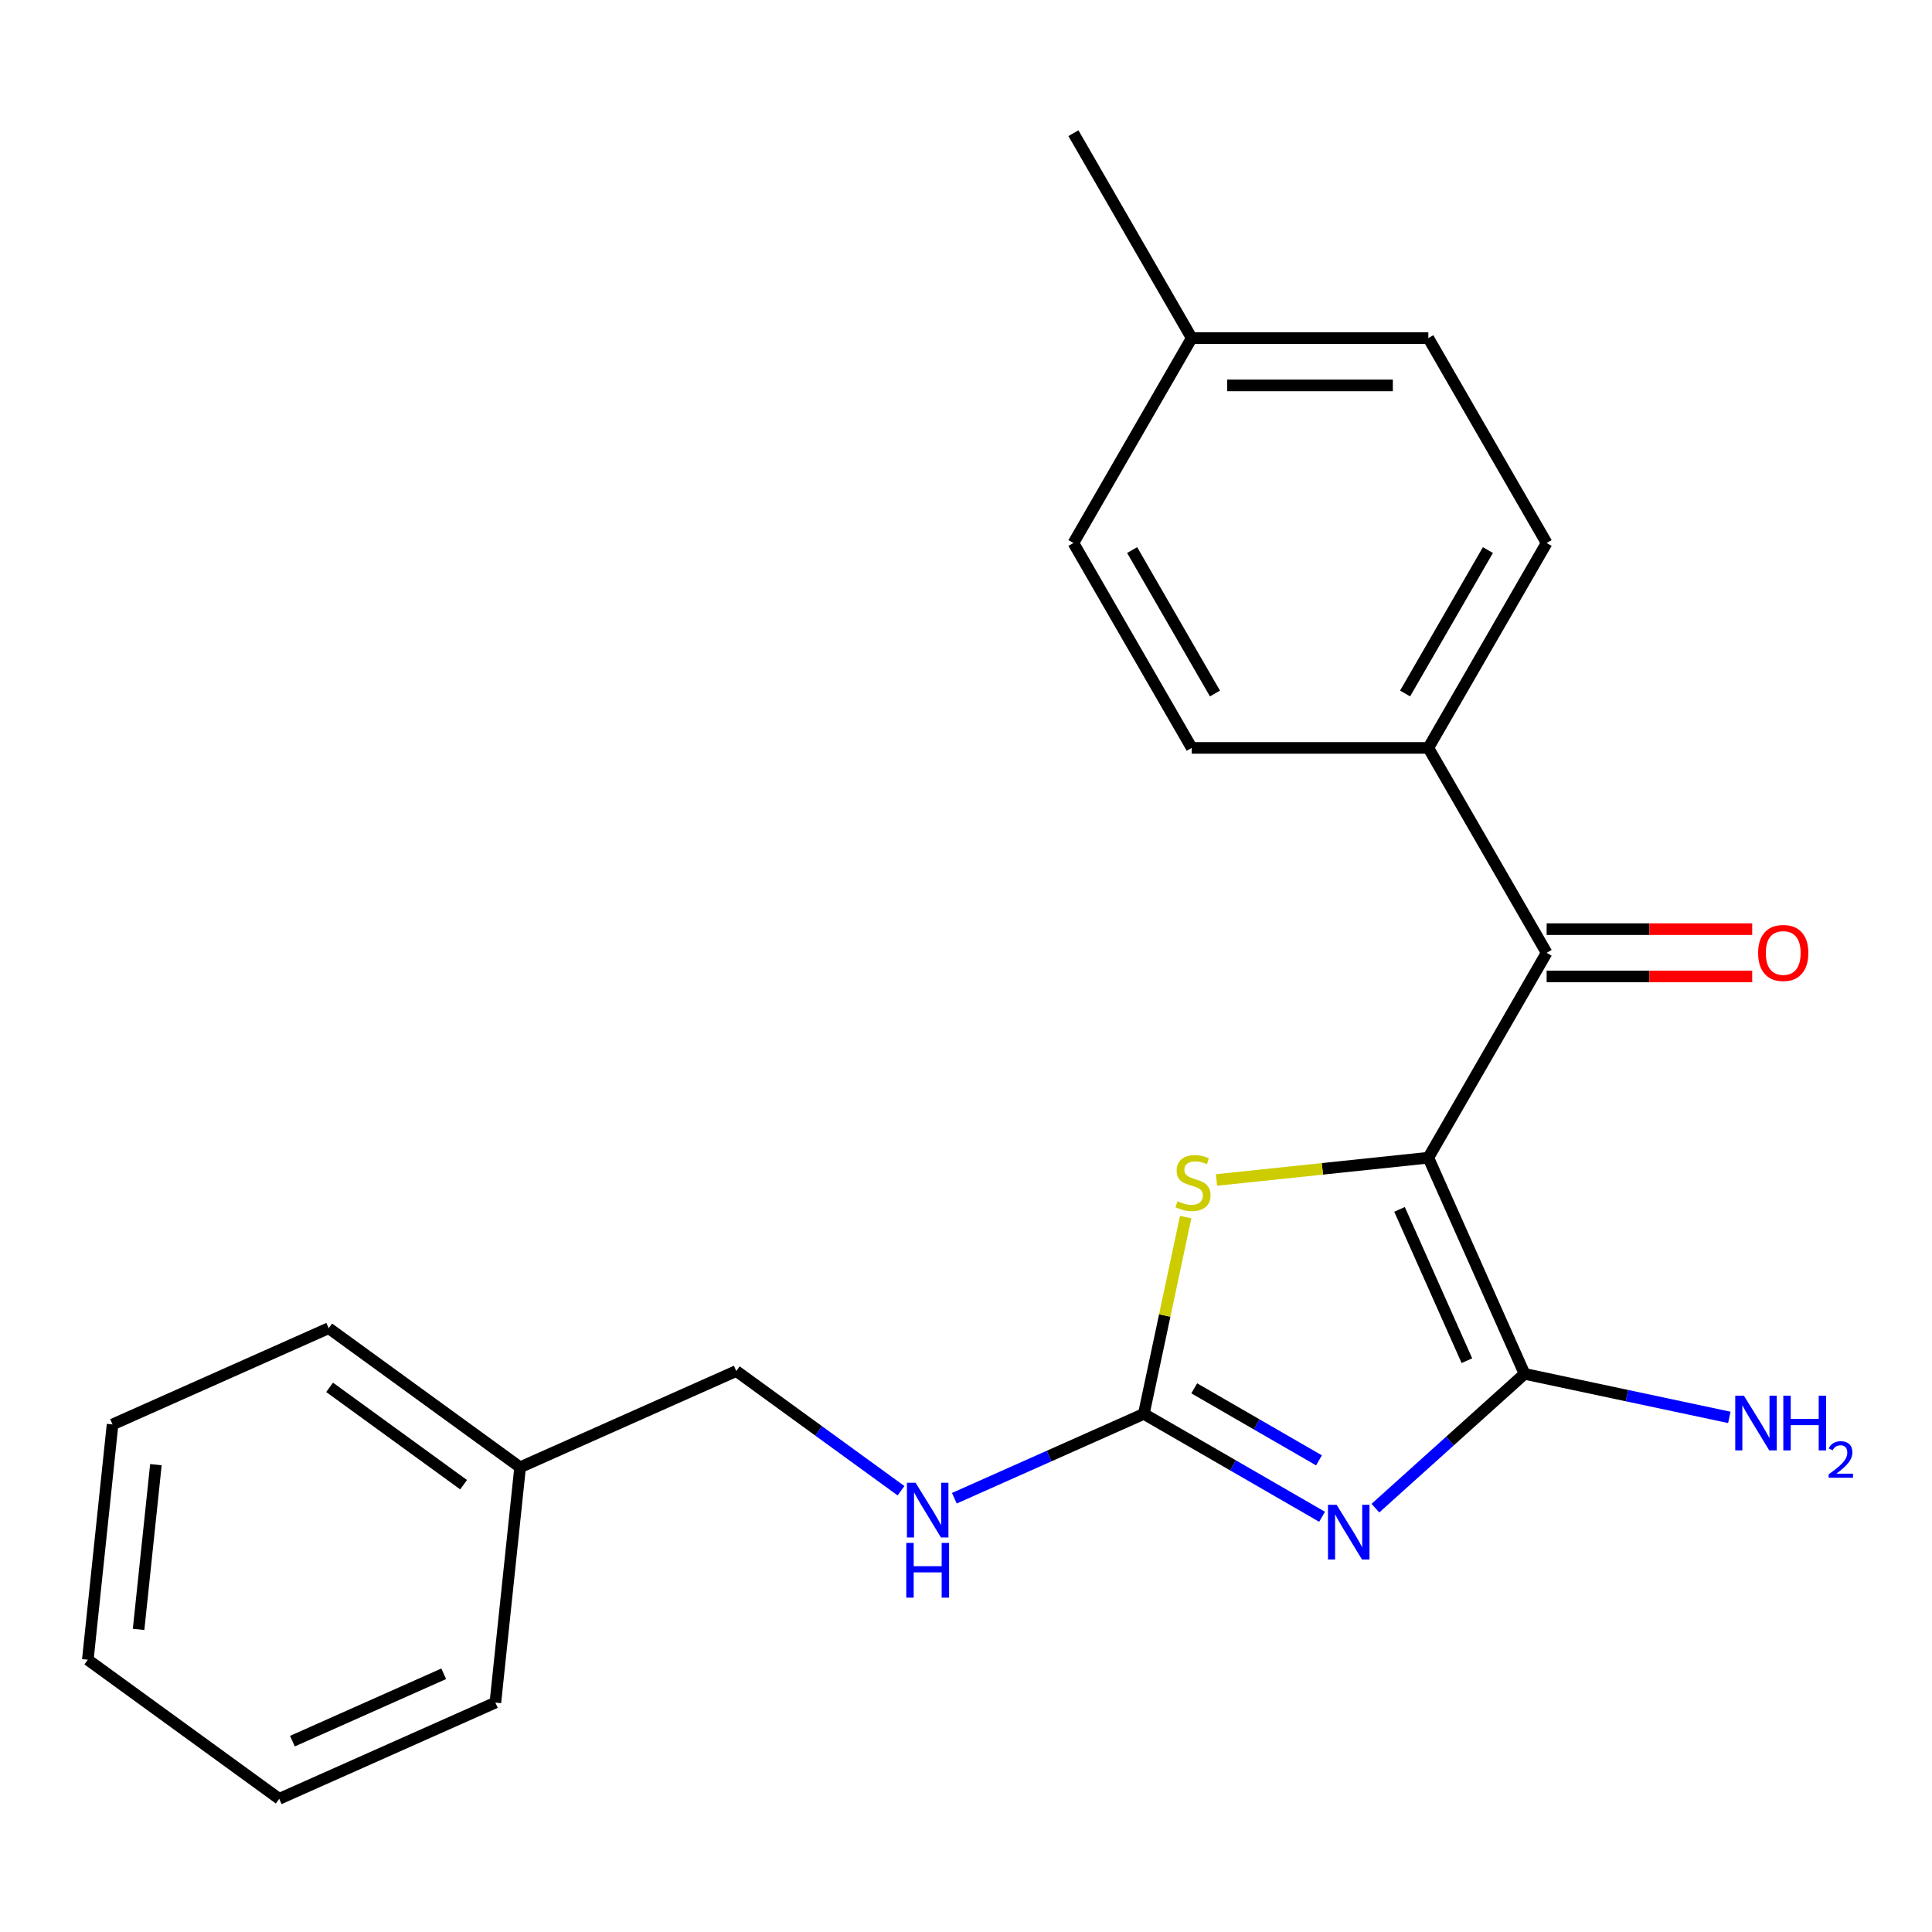 <?xml version='1.0' encoding='iso-8859-1'?>
<svg version='1.1' baseProfile='full'
              xmlns='http://www.w3.org/2000/svg'
                      xmlns:rdkit='http://www.rdkit.org/xml'
                      xmlns:xlink='http://www.w3.org/1999/xlink'
                  xml:space='preserve'
width='1000px' height='1000px' viewBox='0 0 1000 1000'>
<!-- END OF HEADER -->
<rect style='opacity:1.0;fill:#FFFFFF;stroke:none' width='1000' height='1000' x='0' y='0'> </rect>
<path class='bond-1' d='M 739.3,599.228 L 789.112,711.106' style='fill:none;fill-rule:evenodd;stroke:#000000;stroke-width:6px;stroke-linecap:butt;stroke-linejoin:miter;stroke-opacity:1' />
<path class='bond-1' d='M 724.396,625.972 L 759.264,704.287' style='fill:none;fill-rule:evenodd;stroke:#000000;stroke-width:6px;stroke-linecap:butt;stroke-linejoin:miter;stroke-opacity:1' />
<path class='bond-3' d='M 739.3,599.228 L 684.474,604.991' style='fill:none;fill-rule:evenodd;stroke:#000000;stroke-width:6px;stroke-linecap:butt;stroke-linejoin:miter;stroke-opacity:1' />
<path class='bond-3' d='M 684.474,604.991 L 629.647,610.753' style='fill:none;fill-rule:evenodd;stroke:#CCCC00;stroke-width:6px;stroke-linecap:butt;stroke-linejoin:miter;stroke-opacity:1' />
<path class='bond-4' d='M 739.3,599.228 L 800.533,493.17' style='fill:none;fill-rule:evenodd;stroke:#000000;stroke-width:6px;stroke-linecap:butt;stroke-linejoin:miter;stroke-opacity:1' />
<path class='bond-0' d='M 711.904,780.625 L 750.508,745.865' style='fill:none;fill-rule:evenodd;stroke:#0000FF;stroke-width:6px;stroke-linecap:butt;stroke-linejoin:miter;stroke-opacity:1' />
<path class='bond-0' d='M 750.508,745.865 L 789.112,711.106' style='fill:none;fill-rule:evenodd;stroke:#000000;stroke-width:6px;stroke-linecap:butt;stroke-linejoin:miter;stroke-opacity:1' />
<path class='bond-22' d='M 684.3,785.083 L 638.172,758.451' style='fill:none;fill-rule:evenodd;stroke:#0000FF;stroke-width:6px;stroke-linecap:butt;stroke-linejoin:miter;stroke-opacity:1' />
<path class='bond-22' d='M 638.172,758.451 L 592.043,731.819' style='fill:none;fill-rule:evenodd;stroke:#000000;stroke-width:6px;stroke-linecap:butt;stroke-linejoin:miter;stroke-opacity:1' />
<path class='bond-22' d='M 682.708,755.882 L 650.418,737.239' style='fill:none;fill-rule:evenodd;stroke:#0000FF;stroke-width:6px;stroke-linecap:butt;stroke-linejoin:miter;stroke-opacity:1' />
<path class='bond-22' d='M 650.418,737.239 L 618.129,718.597' style='fill:none;fill-rule:evenodd;stroke:#000000;stroke-width:6px;stroke-linecap:butt;stroke-linejoin:miter;stroke-opacity:1' />
<path class='bond-8' d='M 789.112,711.106 L 842.106,722.37' style='fill:none;fill-rule:evenodd;stroke:#000000;stroke-width:6px;stroke-linecap:butt;stroke-linejoin:miter;stroke-opacity:1' />
<path class='bond-8' d='M 842.106,722.37 L 895.1,733.635' style='fill:none;fill-rule:evenodd;stroke:#0000FF;stroke-width:6px;stroke-linecap:butt;stroke-linejoin:miter;stroke-opacity:1' />
<path class='bond-2' d='M 592.043,731.819 L 602.868,680.895' style='fill:none;fill-rule:evenodd;stroke:#000000;stroke-width:6px;stroke-linecap:butt;stroke-linejoin:miter;stroke-opacity:1' />
<path class='bond-2' d='M 602.868,680.895 L 613.692,629.971' style='fill:none;fill-rule:evenodd;stroke:#CCCC00;stroke-width:6px;stroke-linecap:butt;stroke-linejoin:miter;stroke-opacity:1' />
<path class='bond-5' d='M 592.043,731.819 L 543.005,753.652' style='fill:none;fill-rule:evenodd;stroke:#000000;stroke-width:6px;stroke-linecap:butt;stroke-linejoin:miter;stroke-opacity:1' />
<path class='bond-5' d='M 543.005,753.652 L 493.967,775.485' style='fill:none;fill-rule:evenodd;stroke:#0000FF;stroke-width:6px;stroke-linecap:butt;stroke-linejoin:miter;stroke-opacity:1' />
<path class='bond-6' d='M 800.533,493.17 L 739.3,387.111' style='fill:none;fill-rule:evenodd;stroke:#000000;stroke-width:6px;stroke-linecap:butt;stroke-linejoin:miter;stroke-opacity:1' />
<path class='bond-7' d='M 800.533,505.416 L 853.735,505.416' style='fill:none;fill-rule:evenodd;stroke:#000000;stroke-width:6px;stroke-linecap:butt;stroke-linejoin:miter;stroke-opacity:1' />
<path class='bond-7' d='M 853.735,505.416 L 906.937,505.416' style='fill:none;fill-rule:evenodd;stroke:#FF0000;stroke-width:6px;stroke-linecap:butt;stroke-linejoin:miter;stroke-opacity:1' />
<path class='bond-7' d='M 800.533,480.923 L 853.735,480.923' style='fill:none;fill-rule:evenodd;stroke:#000000;stroke-width:6px;stroke-linecap:butt;stroke-linejoin:miter;stroke-opacity:1' />
<path class='bond-7' d='M 853.735,480.923 L 906.937,480.923' style='fill:none;fill-rule:evenodd;stroke:#FF0000;stroke-width:6px;stroke-linecap:butt;stroke-linejoin:miter;stroke-opacity:1' />
<path class='bond-11' d='M 466.364,771.603 L 423.726,740.625' style='fill:none;fill-rule:evenodd;stroke:#0000FF;stroke-width:6px;stroke-linecap:butt;stroke-linejoin:miter;stroke-opacity:1' />
<path class='bond-11' d='M 423.726,740.625 L 381.089,709.647' style='fill:none;fill-rule:evenodd;stroke:#000000;stroke-width:6px;stroke-linecap:butt;stroke-linejoin:miter;stroke-opacity:1' />
<path class='bond-9' d='M 739.3,387.111 L 800.533,281.053' style='fill:none;fill-rule:evenodd;stroke:#000000;stroke-width:6px;stroke-linecap:butt;stroke-linejoin:miter;stroke-opacity:1' />
<path class='bond-9' d='M 727.274,358.956 L 770.137,284.715' style='fill:none;fill-rule:evenodd;stroke:#000000;stroke-width:6px;stroke-linecap:butt;stroke-linejoin:miter;stroke-opacity:1' />
<path class='bond-10' d='M 739.3,387.111 L 616.835,387.111' style='fill:none;fill-rule:evenodd;stroke:#000000;stroke-width:6px;stroke-linecap:butt;stroke-linejoin:miter;stroke-opacity:1' />
<path class='bond-13' d='M 800.533,281.053 L 739.3,174.994' style='fill:none;fill-rule:evenodd;stroke:#000000;stroke-width:6px;stroke-linecap:butt;stroke-linejoin:miter;stroke-opacity:1' />
<path class='bond-12' d='M 616.835,387.111 L 555.602,281.053' style='fill:none;fill-rule:evenodd;stroke:#000000;stroke-width:6px;stroke-linecap:butt;stroke-linejoin:miter;stroke-opacity:1' />
<path class='bond-12' d='M 628.861,358.956 L 585.998,284.715' style='fill:none;fill-rule:evenodd;stroke:#000000;stroke-width:6px;stroke-linecap:butt;stroke-linejoin:miter;stroke-opacity:1' />
<path class='bond-15' d='M 381.089,709.647 L 269.211,759.458' style='fill:none;fill-rule:evenodd;stroke:#000000;stroke-width:6px;stroke-linecap:butt;stroke-linejoin:miter;stroke-opacity:1' />
<path class='bond-23' d='M 555.602,281.053 L 616.835,174.994' style='fill:none;fill-rule:evenodd;stroke:#000000;stroke-width:6px;stroke-linecap:butt;stroke-linejoin:miter;stroke-opacity:1' />
<path class='bond-14' d='M 739.3,174.994 L 616.835,174.994' style='fill:none;fill-rule:evenodd;stroke:#000000;stroke-width:6px;stroke-linecap:butt;stroke-linejoin:miter;stroke-opacity:1' />
<path class='bond-14' d='M 720.931,199.488 L 635.205,199.488' style='fill:none;fill-rule:evenodd;stroke:#000000;stroke-width:6px;stroke-linecap:butt;stroke-linejoin:miter;stroke-opacity:1' />
<path class='bond-16' d='M 616.835,174.994 L 555.602,68.936' style='fill:none;fill-rule:evenodd;stroke:#000000;stroke-width:6px;stroke-linecap:butt;stroke-linejoin:miter;stroke-opacity:1' />
<path class='bond-17' d='M 269.211,759.458 L 170.134,687.474' style='fill:none;fill-rule:evenodd;stroke:#000000;stroke-width:6px;stroke-linecap:butt;stroke-linejoin:miter;stroke-opacity:1' />
<path class='bond-17' d='M 239.952,768.476 L 170.599,718.087' style='fill:none;fill-rule:evenodd;stroke:#000000;stroke-width:6px;stroke-linecap:butt;stroke-linejoin:miter;stroke-opacity:1' />
<path class='bond-18' d='M 269.211,759.458 L 256.409,881.253' style='fill:none;fill-rule:evenodd;stroke:#000000;stroke-width:6px;stroke-linecap:butt;stroke-linejoin:miter;stroke-opacity:1' />
<path class='bond-19' d='M 170.134,687.474 L 58.256,737.286' style='fill:none;fill-rule:evenodd;stroke:#000000;stroke-width:6px;stroke-linecap:butt;stroke-linejoin:miter;stroke-opacity:1' />
<path class='bond-20' d='M 256.409,881.253 L 144.531,931.064' style='fill:none;fill-rule:evenodd;stroke:#000000;stroke-width:6px;stroke-linecap:butt;stroke-linejoin:miter;stroke-opacity:1' />
<path class='bond-20' d='M 229.665,866.349 L 151.351,901.217' style='fill:none;fill-rule:evenodd;stroke:#000000;stroke-width:6px;stroke-linecap:butt;stroke-linejoin:miter;stroke-opacity:1' />
<path class='bond-21' d='M 58.256,737.286 L 45.455,859.081' style='fill:none;fill-rule:evenodd;stroke:#000000;stroke-width:6px;stroke-linecap:butt;stroke-linejoin:miter;stroke-opacity:1' />
<path class='bond-21' d='M 80.695,758.115 L 71.734,843.372' style='fill:none;fill-rule:evenodd;stroke:#000000;stroke-width:6px;stroke-linecap:butt;stroke-linejoin:miter;stroke-opacity:1' />
<path class='bond-24' d='M 144.531,931.064 L 45.455,859.081' style='fill:none;fill-rule:evenodd;stroke:#000000;stroke-width:6px;stroke-linecap:butt;stroke-linejoin:miter;stroke-opacity:1' />
<path  class='atom-1' d='M 691.842 778.892
L 701.122 793.892
Q 702.042 795.372, 703.522 798.052
Q 705.002 800.732, 705.082 800.892
L 705.082 778.892
L 708.842 778.892
L 708.842 807.212
L 704.962 807.212
L 695.002 790.812
Q 693.842 788.892, 692.602 786.692
Q 691.402 784.492, 691.042 783.812
L 691.042 807.212
L 687.362 807.212
L 687.362 778.892
L 691.842 778.892
' fill='#0000FF'/>
<path  class='atom-4' d='M 609.506 621.749
Q 609.826 621.869, 611.146 622.429
Q 612.466 622.989, 613.906 623.349
Q 615.386 623.669, 616.826 623.669
Q 619.506 623.669, 621.066 622.389
Q 622.626 621.069, 622.626 618.789
Q 622.626 617.229, 621.826 616.269
Q 621.066 615.309, 619.866 614.789
Q 618.666 614.269, 616.666 613.669
Q 614.146 612.909, 612.626 612.189
Q 611.146 611.469, 610.066 609.949
Q 609.026 608.429, 609.026 605.869
Q 609.026 602.309, 611.426 600.109
Q 613.866 597.909, 618.666 597.909
Q 621.946 597.909, 625.666 599.469
L 624.746 602.549
Q 621.346 601.149, 618.786 601.149
Q 616.026 601.149, 614.506 602.309
Q 612.986 603.429, 613.026 605.389
Q 613.026 606.909, 613.786 607.829
Q 614.586 608.749, 615.706 609.269
Q 616.866 609.789, 618.786 610.389
Q 621.346 611.189, 622.866 611.989
Q 624.386 612.789, 625.466 614.429
Q 626.586 616.029, 626.586 618.789
Q 626.586 622.709, 623.946 624.829
Q 621.346 626.909, 616.986 626.909
Q 614.466 626.909, 612.546 626.349
Q 610.666 625.829, 608.426 624.909
L 609.506 621.749
' fill='#CCCC00'/>
<path  class='atom-6' d='M 473.905 767.47
L 483.185 782.47
Q 484.105 783.95, 485.585 786.63
Q 487.065 789.31, 487.145 789.47
L 487.145 767.47
L 490.905 767.47
L 490.905 795.79
L 487.025 795.79
L 477.065 779.39
Q 475.905 777.47, 474.665 775.27
Q 473.465 773.07, 473.105 772.39
L 473.105 795.79
L 469.425 795.79
L 469.425 767.47
L 473.905 767.47
' fill='#0000FF'/>
<path  class='atom-6' d='M 469.085 798.622
L 472.925 798.622
L 472.925 810.662
L 487.405 810.662
L 487.405 798.622
L 491.245 798.622
L 491.245 826.942
L 487.405 826.942
L 487.405 813.862
L 472.925 813.862
L 472.925 826.942
L 469.085 826.942
L 469.085 798.622
' fill='#0000FF'/>
<path  class='atom-8' d='M 909.999 493.25
Q 909.999 486.45, 913.359 482.65
Q 916.719 478.85, 922.999 478.85
Q 929.279 478.85, 932.639 482.65
Q 935.999 486.45, 935.999 493.25
Q 935.999 500.13, 932.599 504.05
Q 929.199 507.93, 922.999 507.93
Q 916.759 507.93, 913.359 504.05
Q 909.999 500.17, 909.999 493.25
M 922.999 504.73
Q 927.319 504.73, 929.639 501.85
Q 931.999 498.93, 931.999 493.25
Q 931.999 487.69, 929.639 484.89
Q 927.319 482.05, 922.999 482.05
Q 918.679 482.05, 916.319 484.85
Q 913.999 487.65, 913.999 493.25
Q 913.999 498.97, 916.319 501.85
Q 918.679 504.73, 922.999 504.73
' fill='#FF0000'/>
<path  class='atom-9' d='M 902.641 722.408
L 911.921 737.408
Q 912.841 738.888, 914.321 741.568
Q 915.801 744.248, 915.881 744.408
L 915.881 722.408
L 919.641 722.408
L 919.641 750.728
L 915.761 750.728
L 905.801 734.328
Q 904.641 732.408, 903.401 730.208
Q 902.201 728.008, 901.841 727.328
L 901.841 750.728
L 898.161 750.728
L 898.161 722.408
L 902.641 722.408
' fill='#0000FF'/>
<path  class='atom-9' d='M 923.041 722.408
L 926.881 722.408
L 926.881 734.448
L 941.361 734.448
L 941.361 722.408
L 945.201 722.408
L 945.201 750.728
L 941.361 750.728
L 941.361 737.648
L 926.881 737.648
L 926.881 750.728
L 923.041 750.728
L 923.041 722.408
' fill='#0000FF'/>
<path  class='atom-9' d='M 946.574 749.735
Q 947.26 747.966, 948.897 746.989
Q 950.534 745.986, 952.804 745.986
Q 955.629 745.986, 957.213 747.517
Q 958.797 749.048, 958.797 751.767
Q 958.797 754.539, 956.738 757.127
Q 954.705 759.714, 950.481 762.776
L 959.114 762.776
L 959.114 764.888
L 946.521 764.888
L 946.521 763.119
Q 950.006 760.638, 952.065 758.79
Q 954.151 756.942, 955.154 755.279
Q 956.157 753.615, 956.157 751.899
Q 956.157 750.104, 955.26 749.101
Q 954.362 748.098, 952.804 748.098
Q 951.3 748.098, 950.296 748.705
Q 949.293 749.312, 948.58 750.659
L 946.574 749.735
' fill='#0000FF'/>
</svg>
